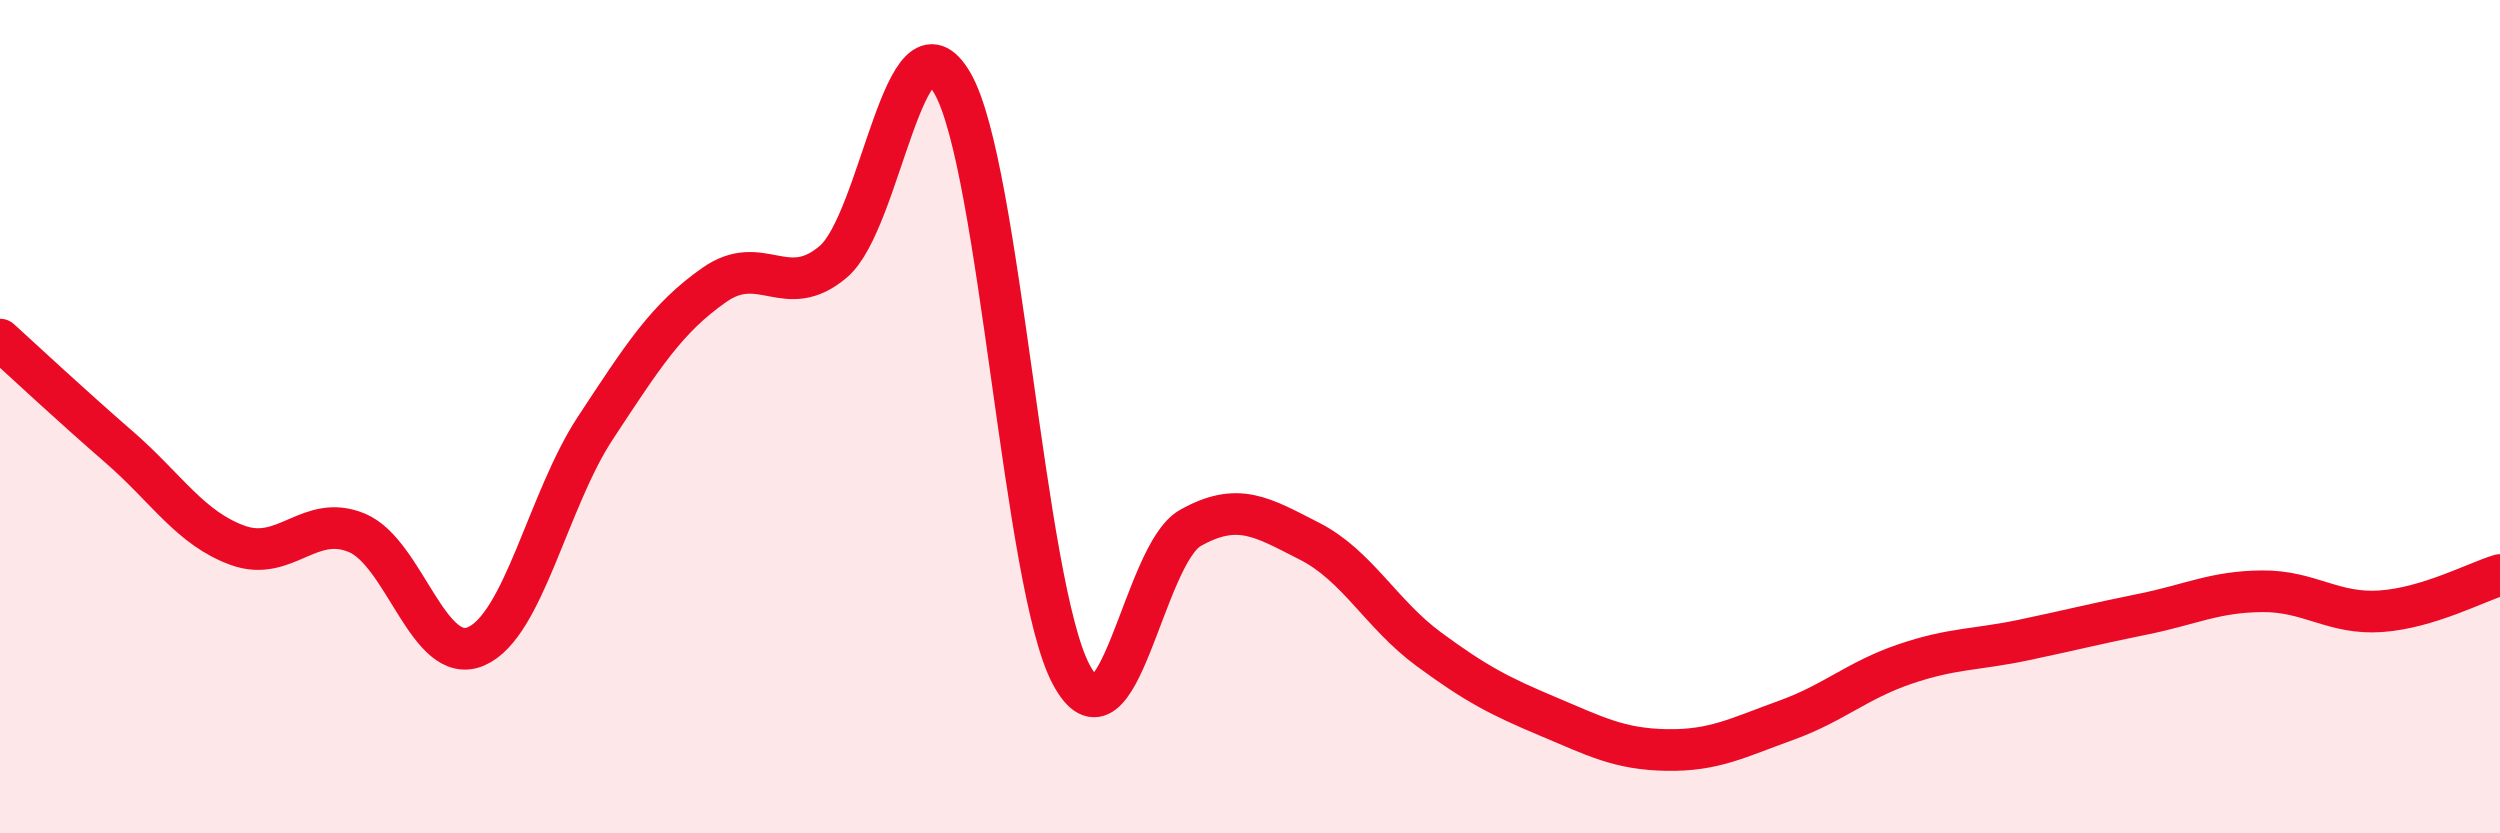 
    <svg width="60" height="20" viewBox="0 0 60 20" xmlns="http://www.w3.org/2000/svg">
      <path
        d="M 0,8.15 C 0.57,8.67 1.72,9.74 2.86,10.73 C 4,11.72 4.57,12.68 5.71,13.09 C 6.85,13.5 7.43,12.31 8.57,12.79 C 9.71,13.27 10.29,16.01 11.43,15.51 C 12.57,15.01 13.15,12 14.29,10.27 C 15.43,8.54 16,7.64 17.14,6.84 C 18.28,6.04 18.86,7.25 20,6.28 C 21.14,5.31 21.72,0.02 22.86,2 C 24,3.98 24.57,14.06 25.71,16.19 C 26.85,18.32 27.43,13.31 28.57,12.67 C 29.71,12.03 30.29,12.41 31.43,12.99 C 32.57,13.57 33.15,14.74 34.29,15.58 C 35.43,16.42 36,16.71 37.14,17.19 C 38.28,17.67 38.86,17.98 40,18 C 41.14,18.02 41.72,17.7 42.86,17.29 C 44,16.88 44.57,16.33 45.71,15.94 C 46.85,15.55 47.43,15.6 48.57,15.36 C 49.71,15.12 50.29,14.97 51.43,14.74 C 52.57,14.51 53.15,14.2 54.29,14.19 C 55.43,14.18 56,14.75 57.14,14.67 C 58.28,14.59 59.43,13.97 60,13.8L60 20L0 20Z"
        fill="#EB0A25"
        opacity="0.1"
        stroke-linecap="round"
        stroke-linejoin="round"
      />
      <path
        d="M 0,8.15 C 0.57,8.67 1.72,9.74 2.86,10.73 C 4,11.72 4.57,12.68 5.71,13.09 C 6.85,13.5 7.43,12.31 8.57,12.79 C 9.71,13.27 10.29,16.01 11.43,15.51 C 12.57,15.01 13.15,12 14.29,10.27 C 15.43,8.54 16,7.64 17.14,6.84 C 18.28,6.04 18.86,7.25 20,6.28 C 21.14,5.31 21.72,0.02 22.86,2 C 24,3.98 24.57,14.06 25.71,16.19 C 26.85,18.32 27.43,13.31 28.57,12.67 C 29.71,12.03 30.29,12.41 31.43,12.99 C 32.57,13.57 33.15,14.74 34.29,15.58 C 35.43,16.42 36,16.71 37.14,17.19 C 38.28,17.67 38.86,17.98 40,18 C 41.14,18.02 41.72,17.7 42.86,17.29 C 44,16.88 44.57,16.33 45.71,15.94 C 46.85,15.55 47.43,15.6 48.57,15.36 C 49.71,15.12 50.29,14.97 51.43,14.74 C 52.57,14.51 53.15,14.2 54.29,14.19 C 55.43,14.18 56,14.75 57.14,14.67 C 58.28,14.59 59.43,13.97 60,13.8"
        stroke="#EB0A25"
        stroke-width="1"
        fill="none"
        stroke-linecap="round"
        stroke-linejoin="round"
      />
    </svg>
  